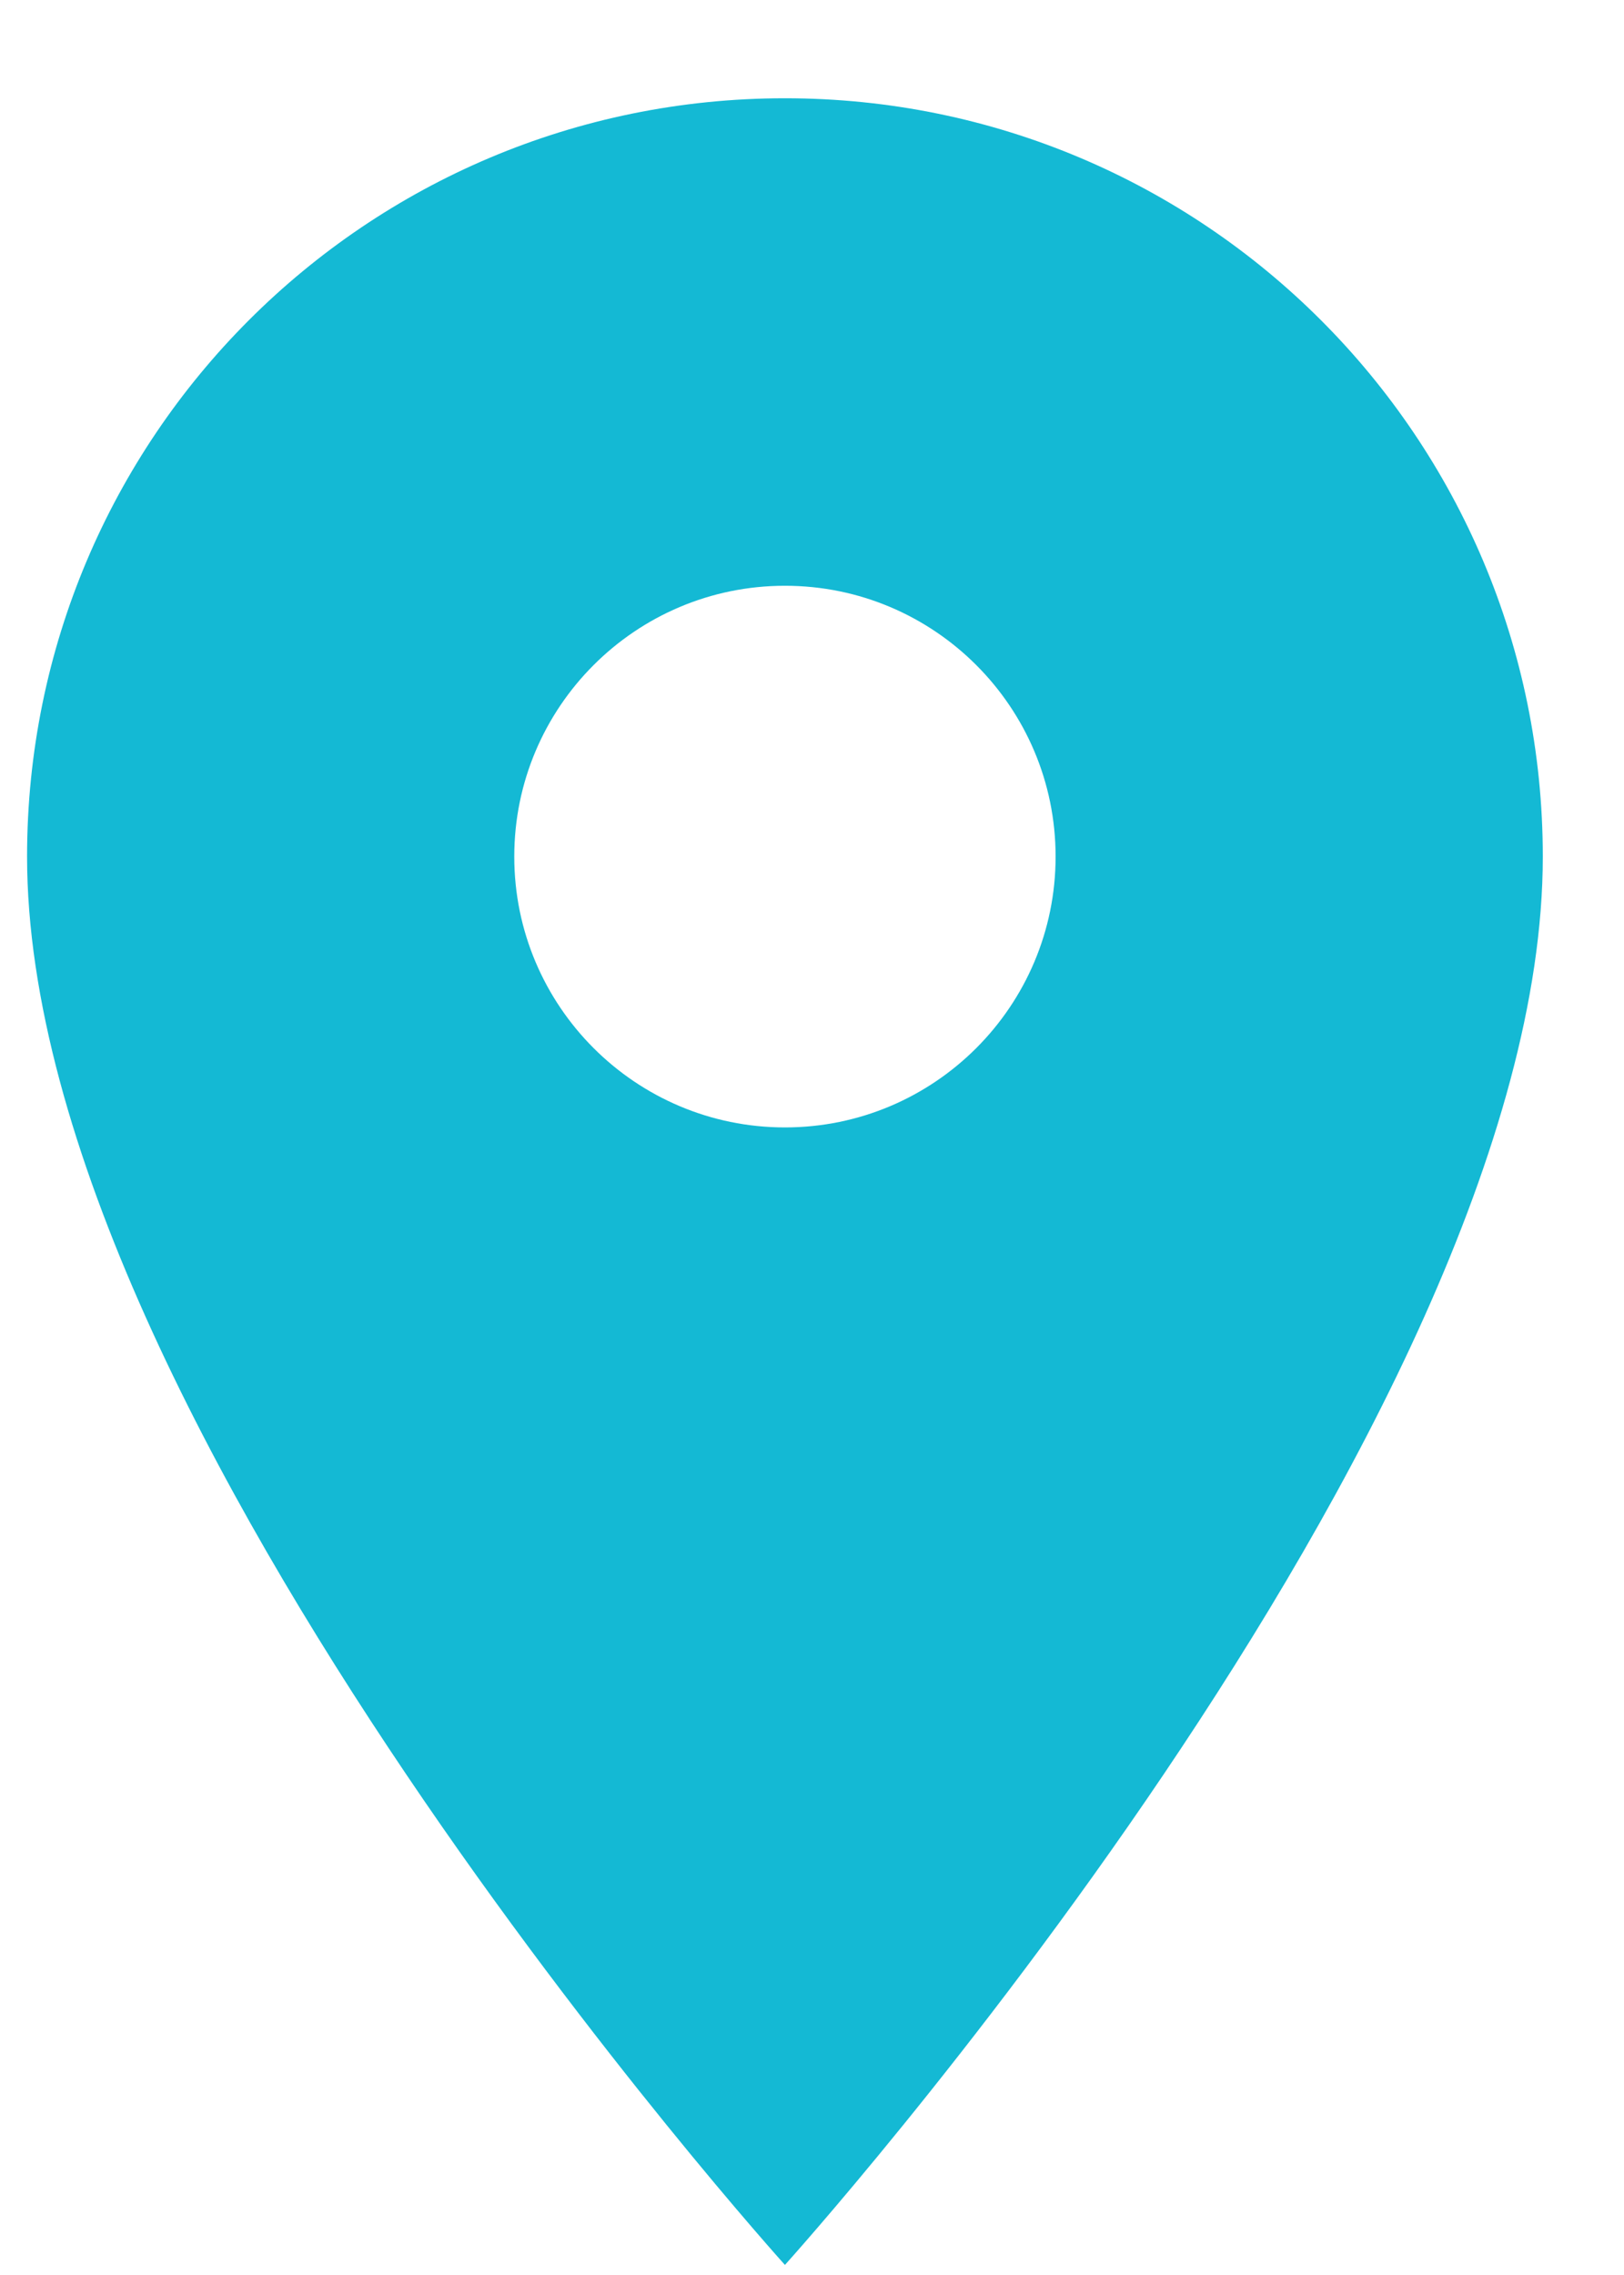 <svg width="15" height="21" viewBox="0 0 15 21" fill="none" xmlns="http://www.w3.org/2000/svg">
<path d="M7.25 0.907C3.38 0.907 0.25 4.037 0.25 7.907C0.25 13.157 7.25 20.907 7.25 20.907C7.25 20.907 14.25 13.157 14.25 7.907C14.25 4.037 11.12 0.907 7.25 0.907ZM7.25 10.407C5.87 10.407 4.75 9.287 4.75 7.907C4.75 6.527 5.87 5.407 7.25 5.407C8.63 5.407 9.75 6.527 9.75 7.907C9.75 9.287 8.63 10.407 7.25 10.407Z" fill="#14B9D4"/>
</svg>
